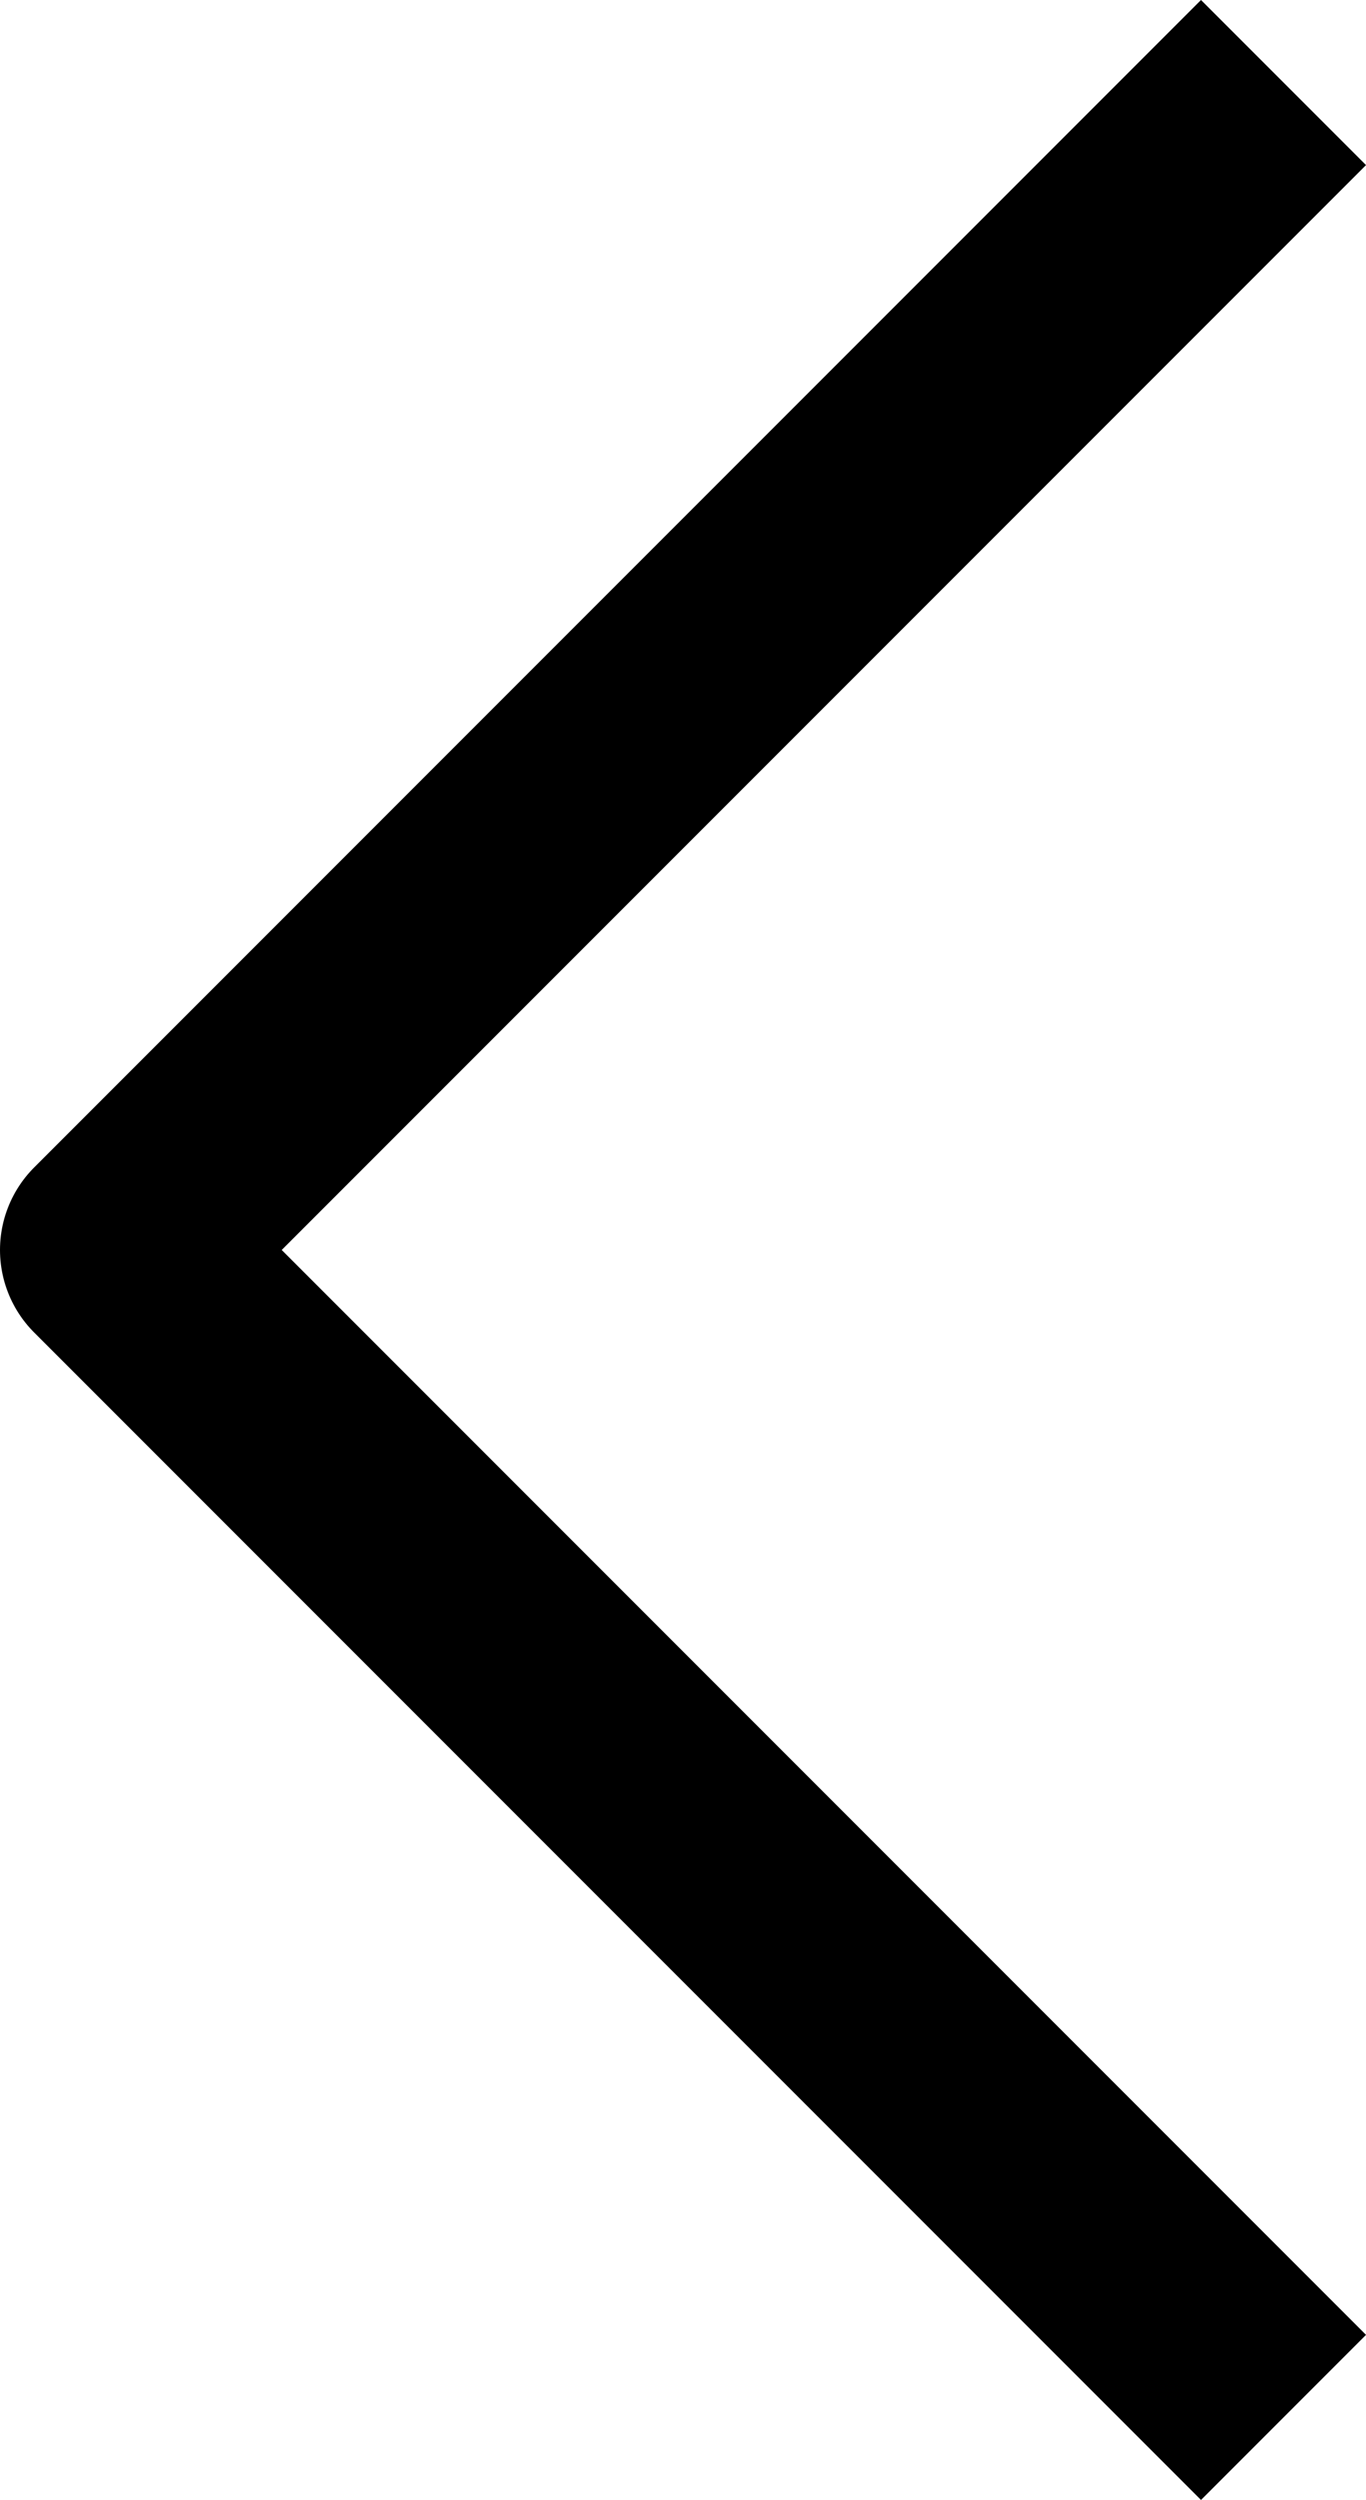<svg xmlns="http://www.w3.org/2000/svg" width="11.707" height="21.414" viewBox="0 0 11.707 21.414">
  <g id="Component_516_4" data-name="Component 516 – 4" transform="translate(1 0.707)">
    <path id="Path_38724" data-name="Path 38724" d="M581.888,1297.278l-10-10,10-10" transform="translate(-571.888 -1277.278)" fill="none" stroke="#000" stroke-linejoin="round" stroke-width="2"/>
  </g>
</svg>
